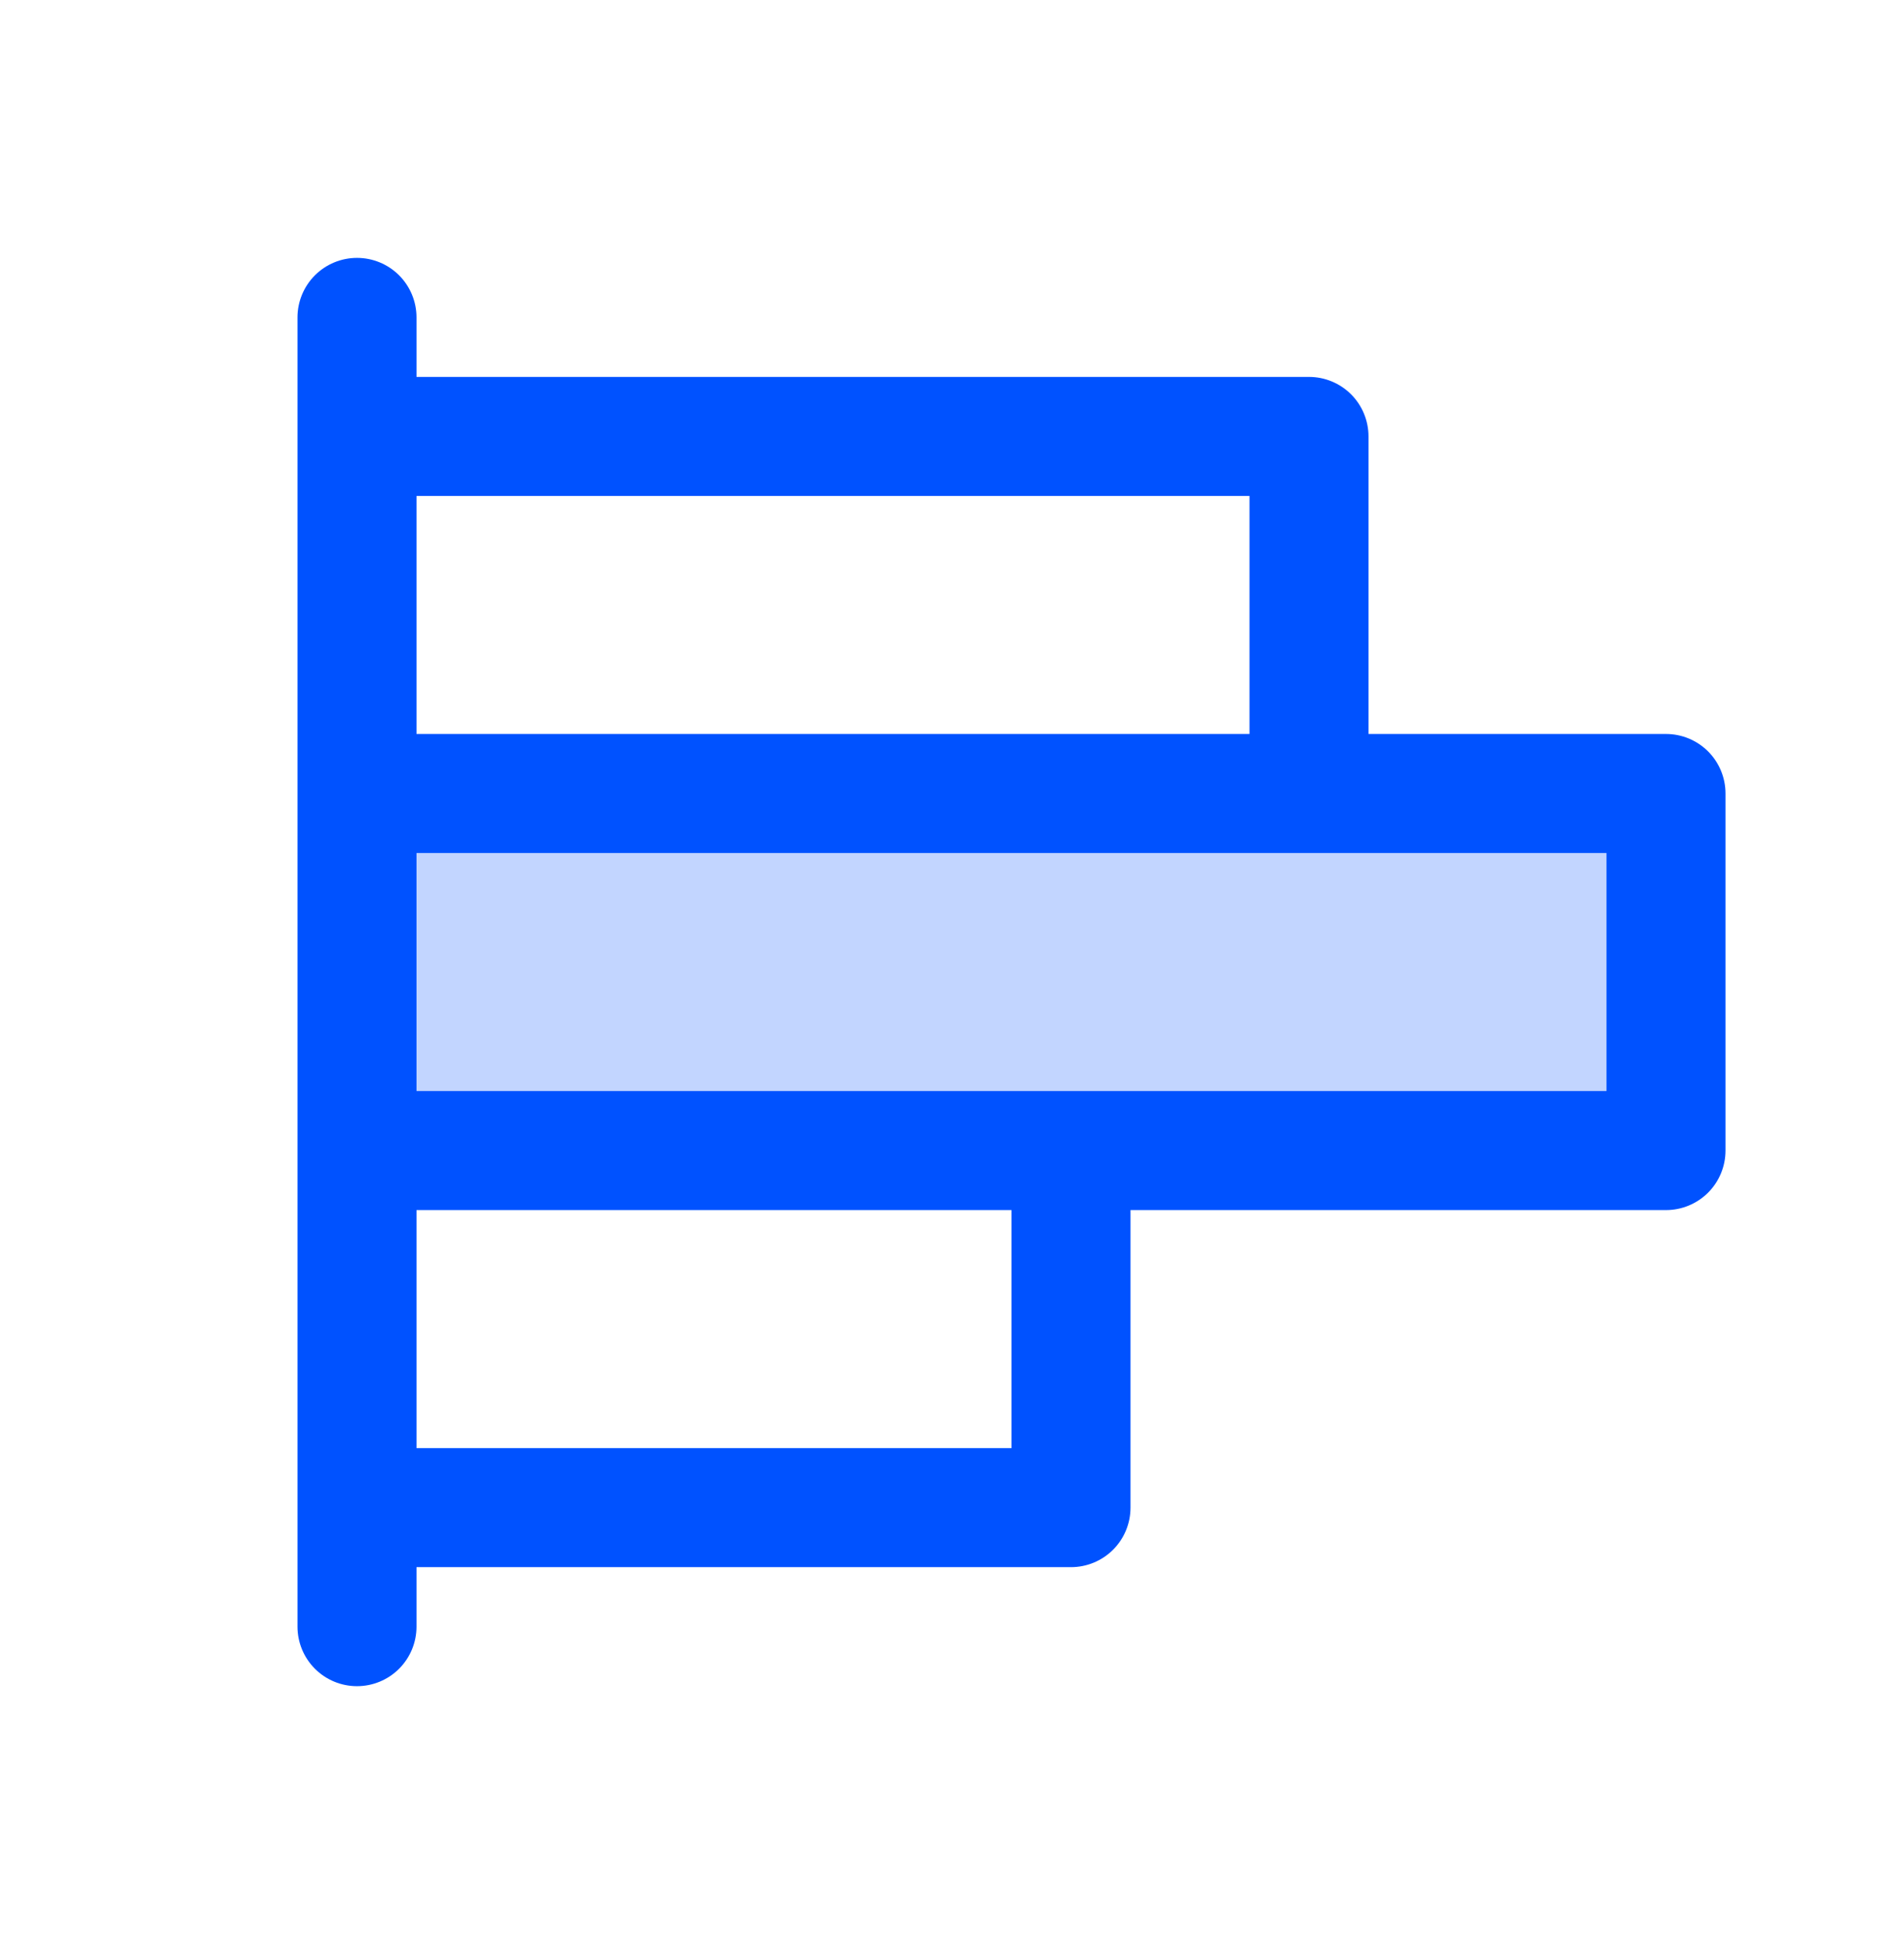 <?xml version="1.0" encoding="UTF-8"?> <svg xmlns="http://www.w3.org/2000/svg" width="48" height="49" viewBox="0 0 48 49" fill="none"><path opacity="0.24" d="M42 20V29H9V20H42Z" fill="#0052FF"></path><path d="M42 18.5H34.5V11C34.5 10.602 34.342 10.221 34.061 9.939C33.779 9.658 33.398 9.5 33 9.5H10.5V8C10.5 7.602 10.342 7.221 10.061 6.939C9.779 6.658 9.398 6.5 9 6.5C8.602 6.5 8.221 6.658 7.939 6.939C7.658 7.221 7.5 7.602 7.5 8V41C7.5 41.398 7.658 41.779 7.939 42.061C8.221 42.342 8.602 42.5 9 42.5C9.398 42.5 9.779 42.342 10.061 42.061C10.342 41.779 10.5 41.398 10.5 41V39.5H27C27.398 39.5 27.779 39.342 28.061 39.061C28.342 38.779 28.5 38.398 28.5 38V30.5H42C42.398 30.5 42.779 30.342 43.061 30.061C43.342 29.779 43.5 29.398 43.5 29V20C43.5 19.602 43.342 19.221 43.061 18.939C42.779 18.658 42.398 18.5 42 18.5ZM31.5 12.5V18.5H10.5V12.5H31.5ZM25.5 36.5H10.5V30.5H25.5V36.5ZM40.5 27.5H10.5V21.5H40.5V27.5Z" fill="#0052FF"></path></svg> 